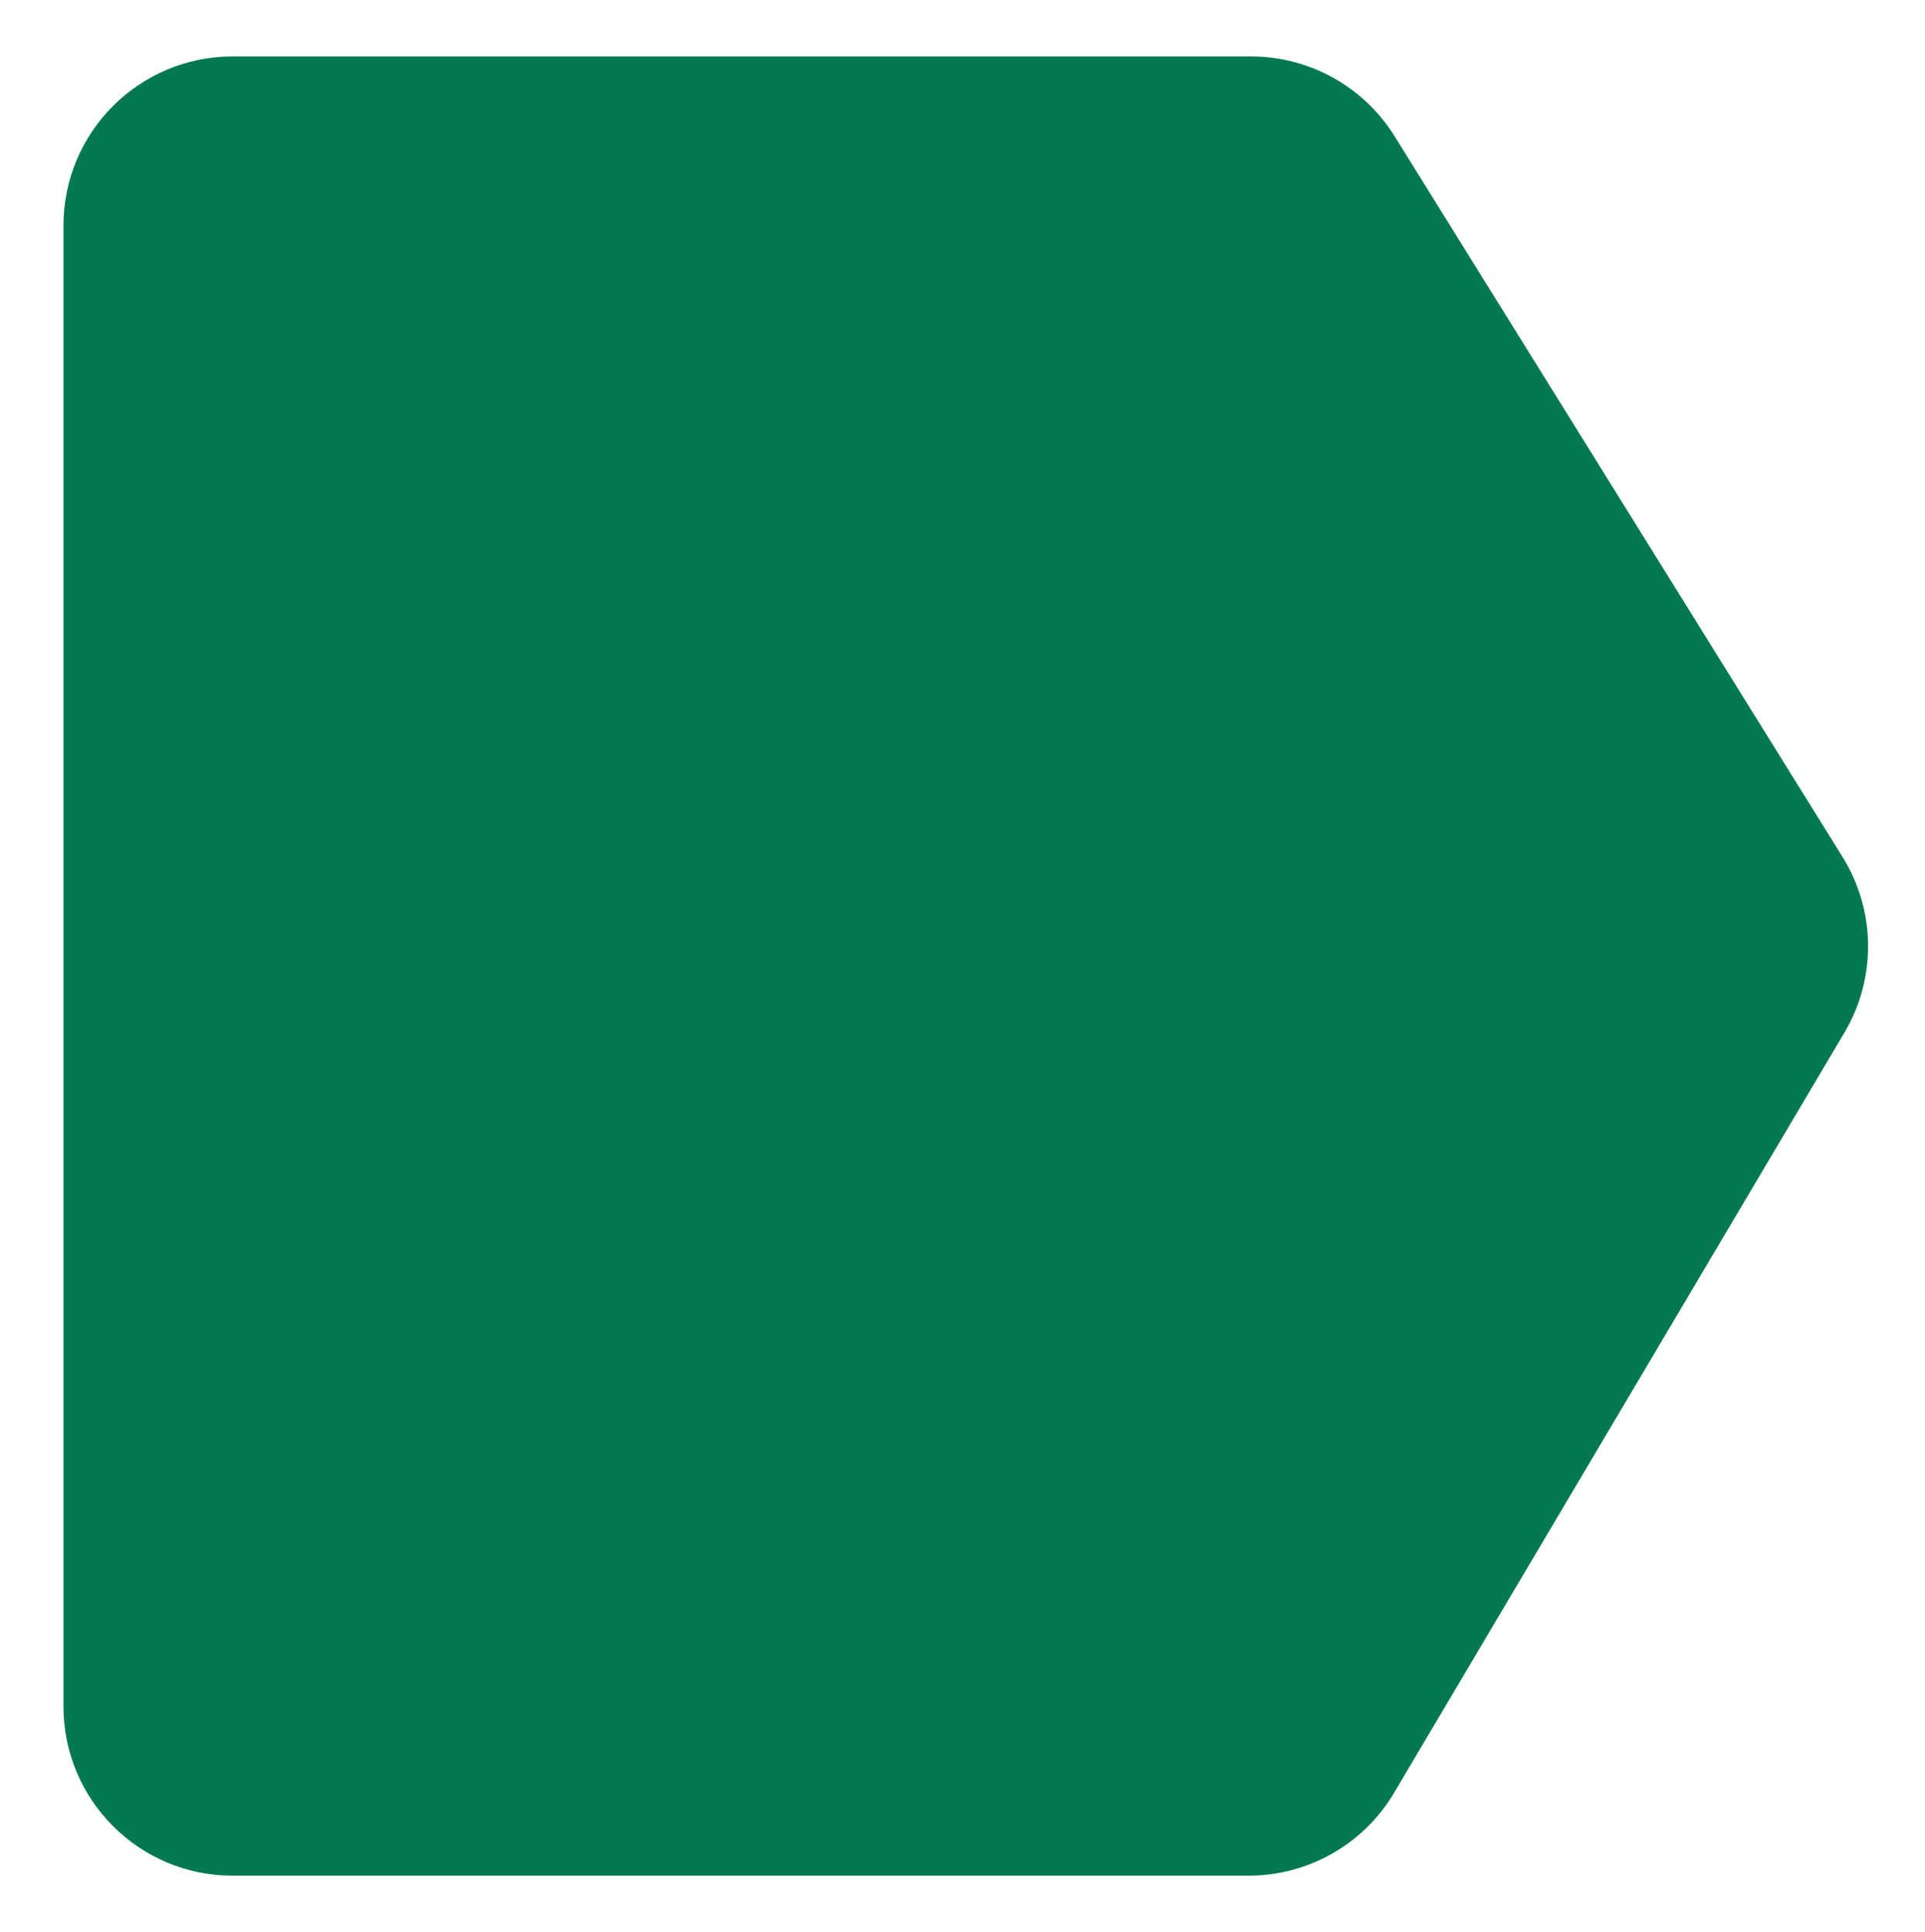 <svg width="273" height="274" viewBox="0 0 273 274" fill="none" xmlns="http://www.w3.org/2000/svg">
<g filter="url(#filter0_d)">
<path d="M0 32C0 18.745 10.745 8 24 8H168.402C176.698 8 184.406 12.284 188.785 19.33L252.311 121.533C257.036 129.135 257.138 138.735 252.576 146.436L188.714 254.233C184.393 261.527 176.543 266 168.065 266H24C10.745 266 0 255.255 0 242V32Z" fill="#037953"/>
</g>
<defs>
<filter id="filter0_d" x="0" y="0" width="272.927" height="274" filterUnits="userSpaceOnUse" color-interpolation-filters="sRGB">
<feFlood flood-opacity="0" result="BackgroundImageFix"/>
<feColorMatrix in="SourceAlpha" type="matrix" values="0 0 0 0 0 0 0 0 0 0 0 0 0 0 0 0 0 0 127 0"/>
<feOffset dx="9"/>
<feGaussianBlur stdDeviation="4"/>
<feColorMatrix type="matrix" values="0 0 0 0 0 0 0 0 0 0 0 0 0 0 0 0 0 0 0.25 0"/>
    <feBlend mode="normal" in2="BackgroundImageFix" result="effect1_dropShadow"/>
    <feBlend mode="normal" in="SourceGraphic" in2="effect1_dropShadow" result="shape"/>
</filter>
</defs>
</svg>
